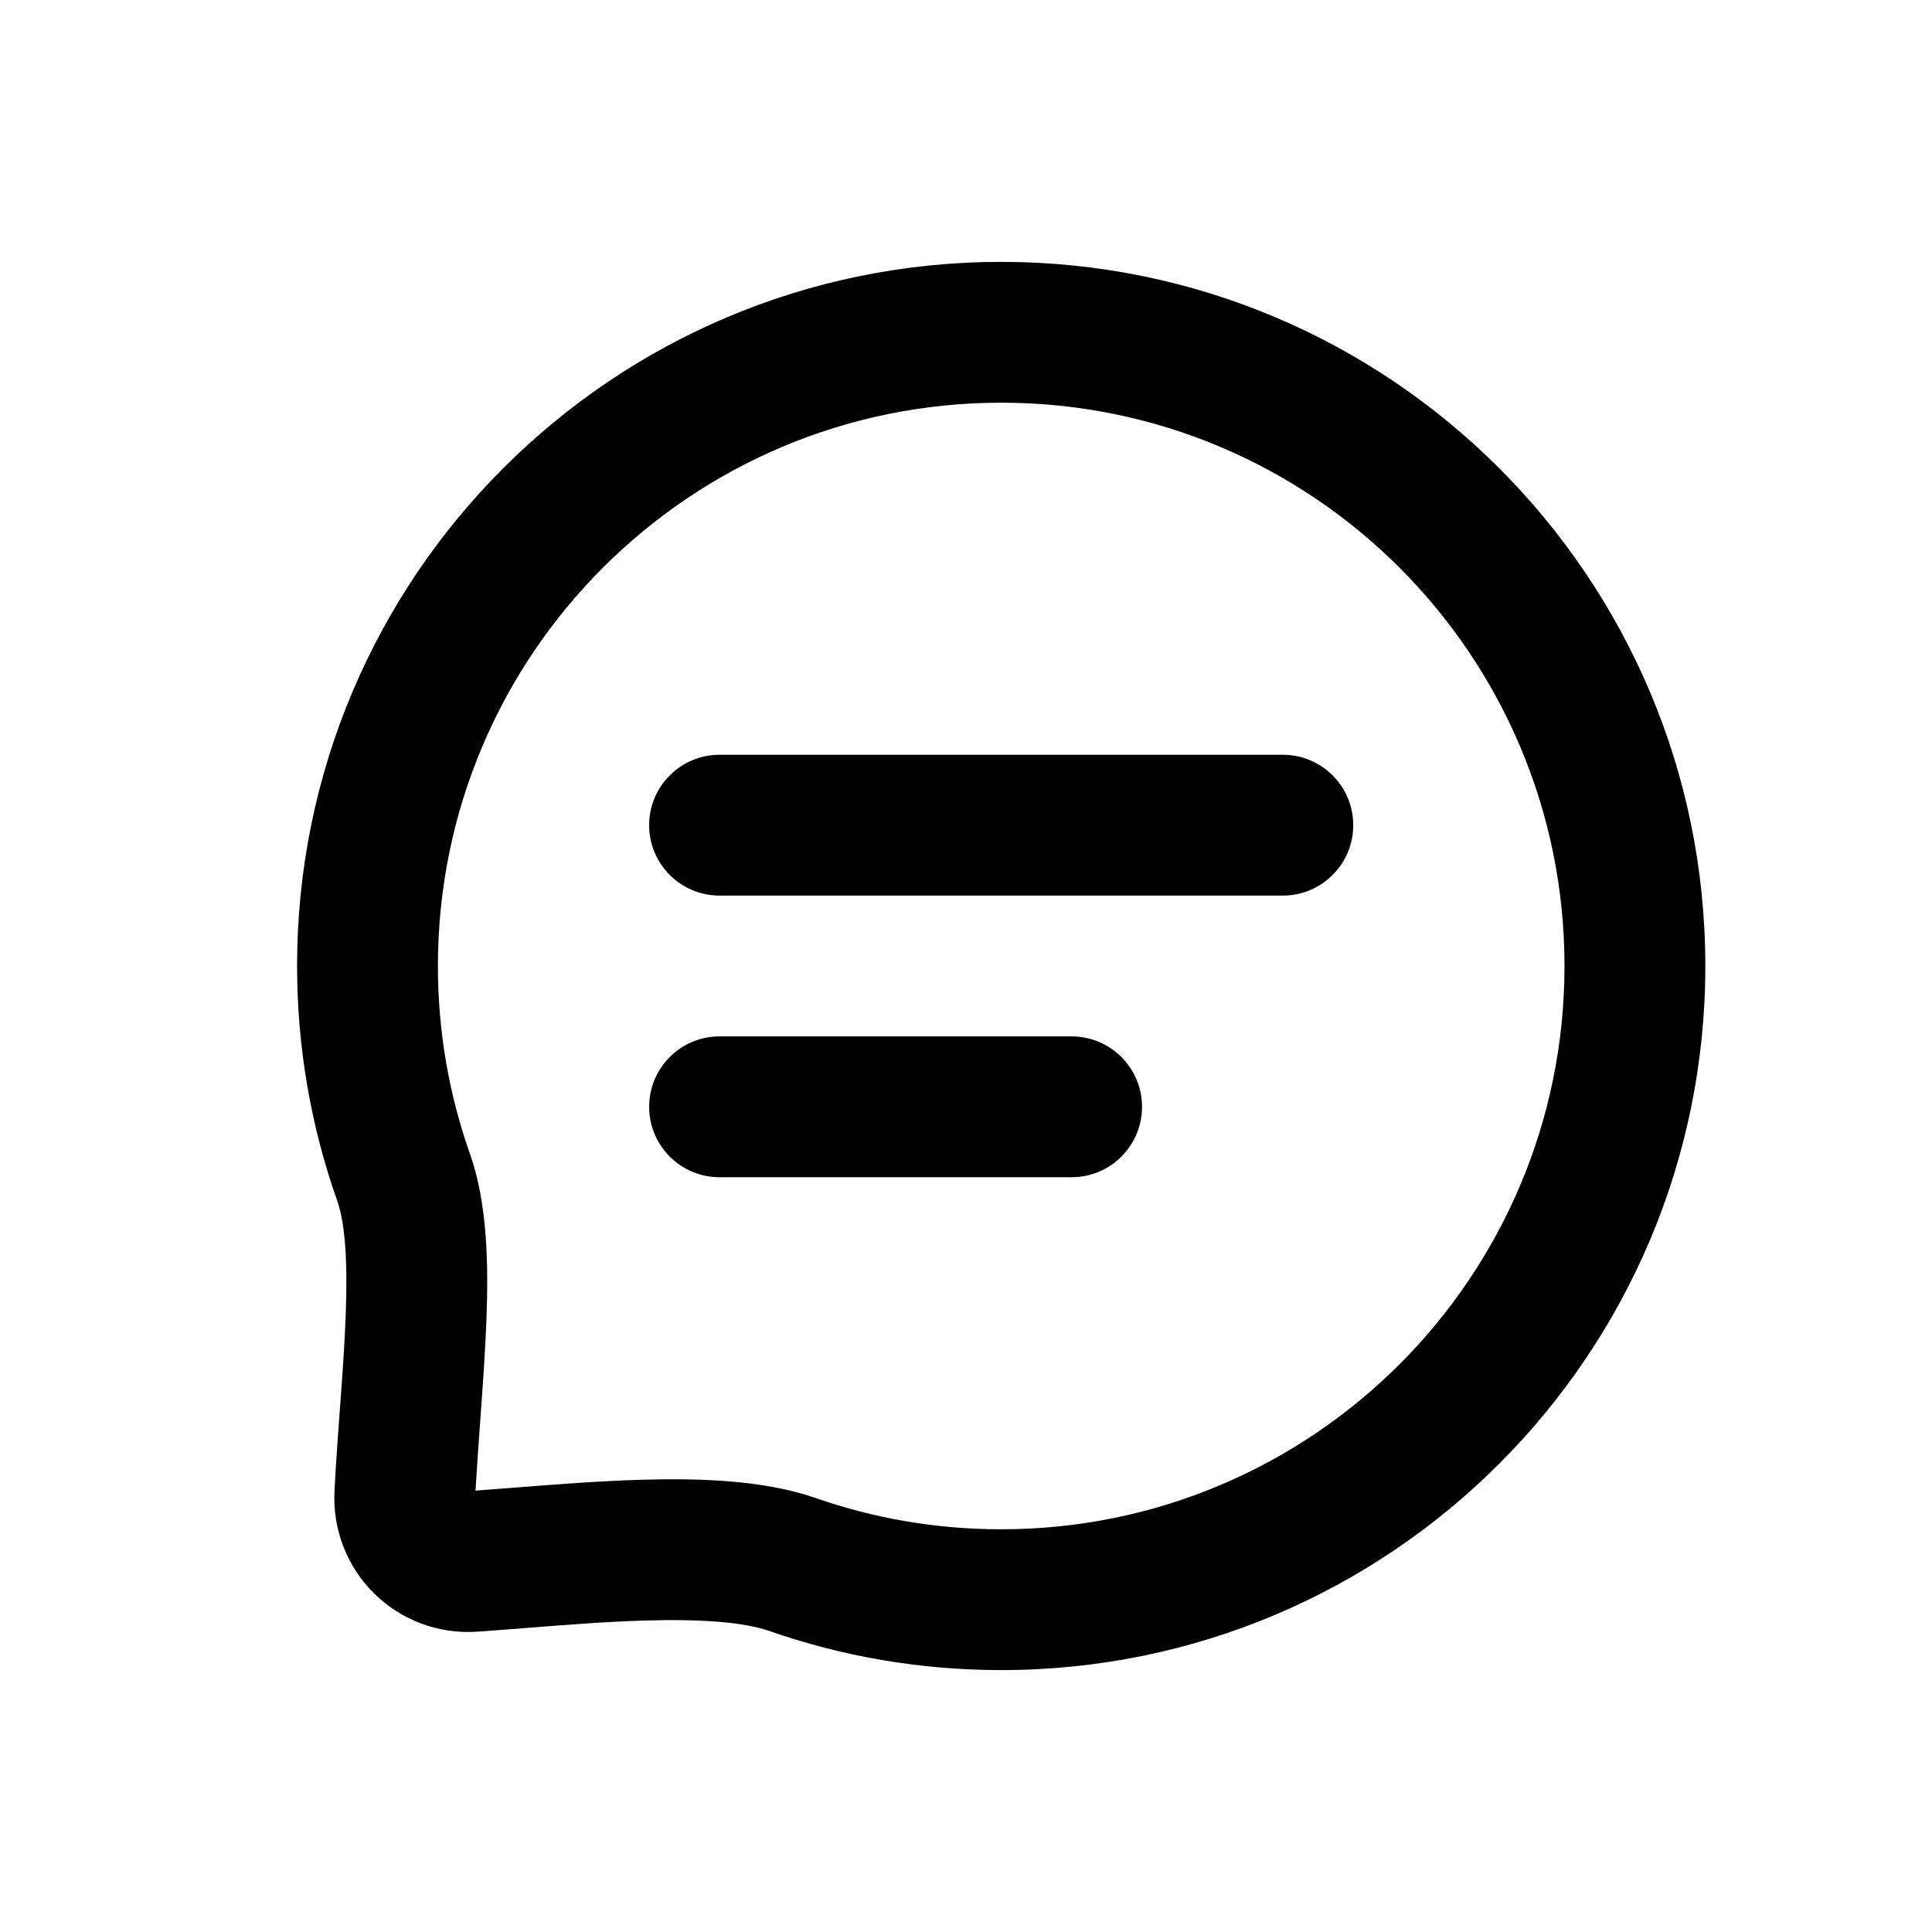 <?xml version="1.0" encoding="UTF-8"?>
<!-- Uploaded to: ICON Repo, www.svgrepo.com, Generator: ICON Repo Mixer Tools -->
<svg fill="#000000" width="800px" height="800px" version="1.1" viewBox="144 144 512 512" xmlns="http://www.w3.org/2000/svg">
 <path d="m409.33 250.72c-82.441 0-149.28 66.832-149.28 149.28 0 17.48 2.996 34.219 8.488 49.762 4.648 13.137 4.922 29.285 4.375 43.98-0.301 8.195-1 17.859-1.684 27.312-0.449 6.246-0.895 12.398-1.215 17.977 3.121-0.227 6.422-0.484 9.852-0.754 10.816-0.852 22.859-1.801 34.141-2.129 15.301-0.441 32.473 0.074 46.133 4.84 15.375 5.363 31.922 8.289 49.188 8.289 82.445 0 149.28-66.836 149.28-149.28 0-82.445-66.832-149.28-149.28-149.28zm-186.6 149.28c0-103.05 83.543-186.6 186.6-186.6s186.6 83.543 186.6 186.6c0 103.05-83.543 186.59-186.6 186.59-21.508 0-42.207-3.644-61.48-10.371-6.672-2.324-17.82-3.199-32.762-2.769-10.297 0.297-20.824 1.125-31.297 1.953h-0.004c-4.394 0.344-8.777 0.691-13.129 0.996-21.551 1.512-39.152-16.031-38.012-37.438 0.426-7.992 0.957-15.191 1.465-22.051 0.621-8.406 1.207-16.309 1.512-24.559 0.539-14.527-0.203-24.324-2.266-30.16-6.887-19.477-10.625-40.422-10.625-62.195zm93.301 37.316c0-10.305 8.352-18.66 18.66-18.66h93.297c10.305 0 18.66 8.355 18.66 18.66 0 10.309-8.355 18.66-18.66 18.66h-93.297c-10.309 0-18.66-8.352-18.66-18.66zm18.66-93.297c-10.309 0-18.66 8.355-18.66 18.66 0 10.305 8.352 18.66 18.66 18.66h149.27c10.309 0 18.66-8.355 18.66-18.66 0-10.305-8.352-18.66-18.66-18.66z" fill-rule="evenodd"/>
</svg>